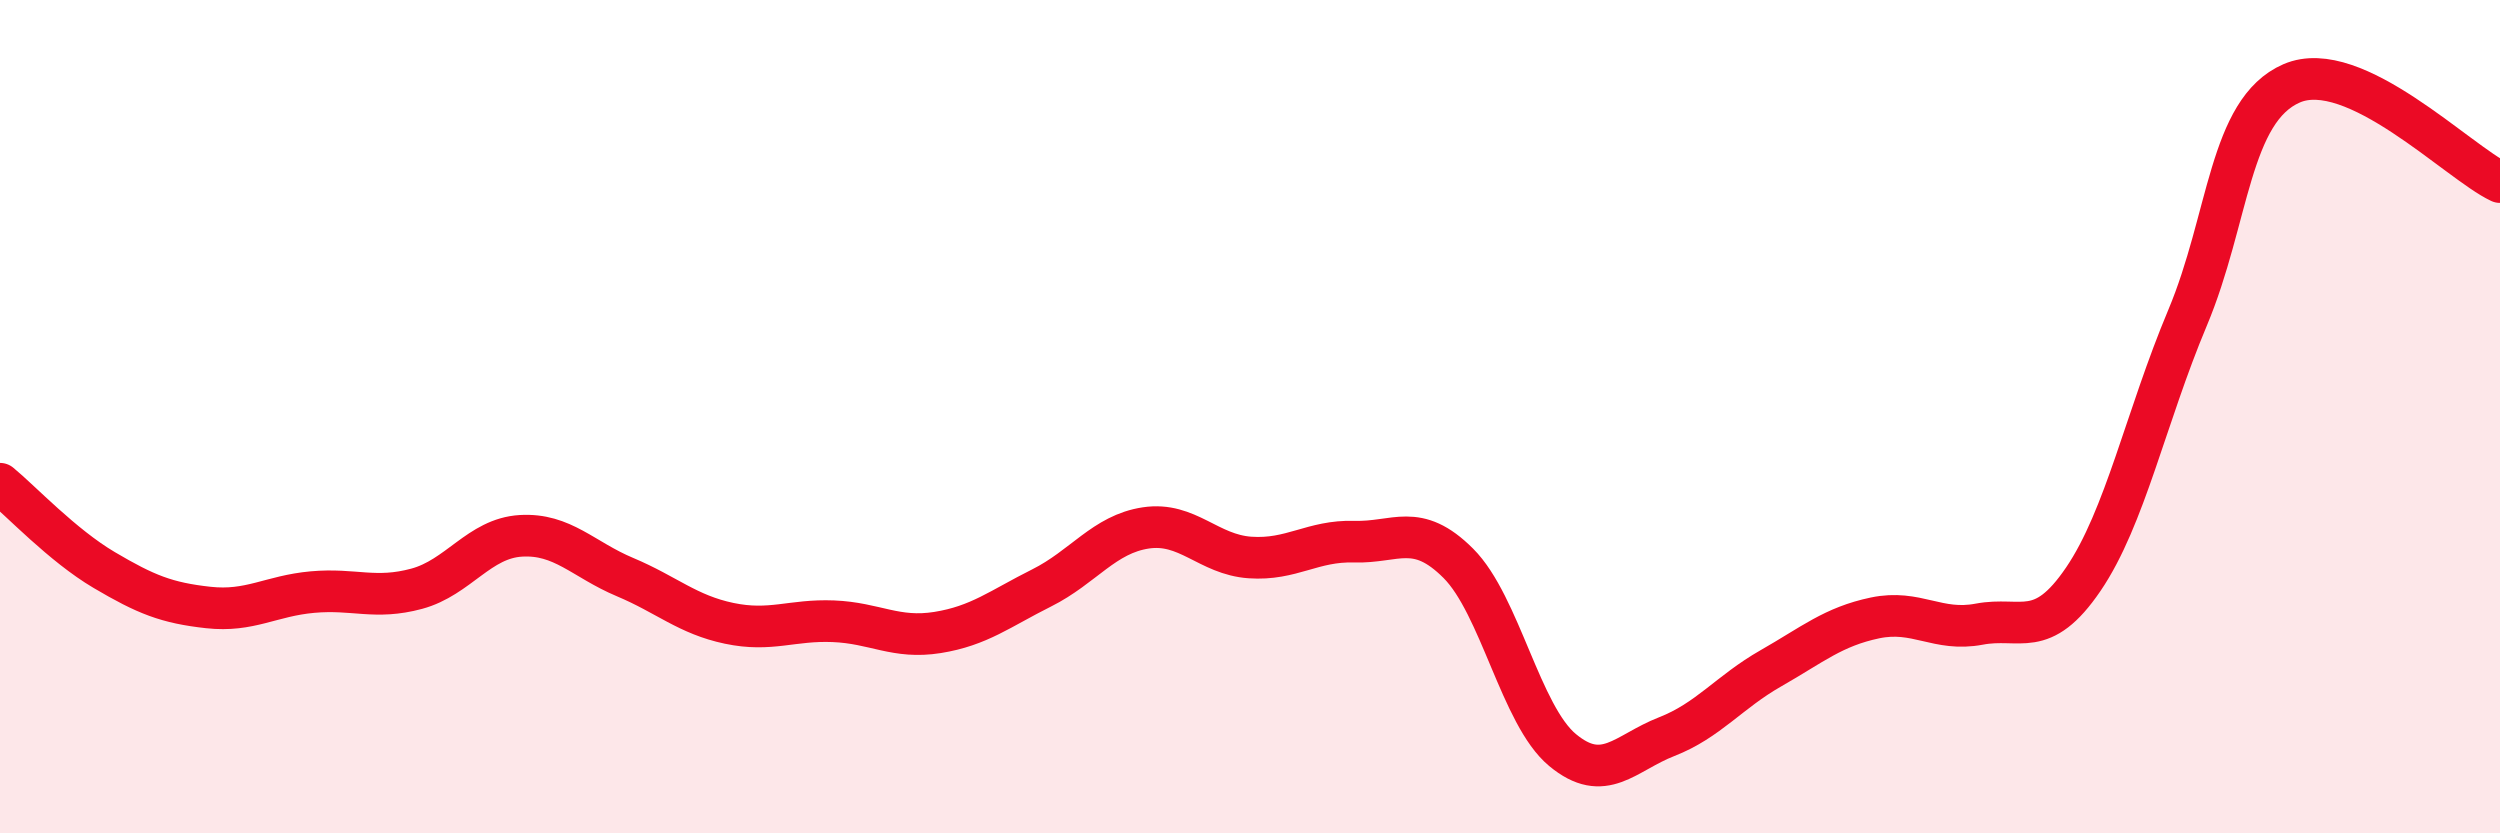 
    <svg width="60" height="20" viewBox="0 0 60 20" xmlns="http://www.w3.org/2000/svg">
      <path
        d="M 0,11.61 C 0.5,12.02 1.5,13.09 2.5,13.68 C 3.5,14.27 4,14.47 5,14.58 C 6,14.69 6.5,14.3 7.5,14.21 C 8.5,14.12 9,14.4 10,14.13 C 11,13.86 11.5,12.92 12.5,12.86 C 13.5,12.8 14,13.43 15,13.85 C 16,14.27 16.5,14.75 17.5,14.96 C 18.5,15.17 19,14.87 20,14.91 C 21,14.95 21.5,15.34 22.5,15.18 C 23.5,15.02 24,14.61 25,14.11 C 26,13.61 26.5,12.82 27.5,12.67 C 28.5,12.52 29,13.31 30,13.38 C 31,13.45 31.5,12.97 32.5,13 C 33.5,13.03 34,12.52 35,13.52 C 36,14.52 36.5,17.17 37.5,18 C 38.5,18.83 39,18.07 40,17.68 C 41,17.29 41.5,16.61 42.5,16.04 C 43.5,15.47 44,15.04 45,14.83 C 46,14.62 46.5,15.17 47.5,14.98 C 48.5,14.79 49,15.37 50,13.9 C 51,12.43 51.5,10.01 52.5,7.63 C 53.5,5.25 53.5,2.65 55,2 C 56.5,1.35 59,3.9 60,4.37L60 20L0 20Z"
        fill="#EB0A25"
        opacity="0.1"
        stroke-linecap="round"
        stroke-linejoin="round"
      />
      <path
        d="M 0,11.61 C 0.5,12.02 1.5,13.09 2.5,13.68 C 3.5,14.27 4,14.47 5,14.58 C 6,14.69 6.5,14.3 7.5,14.21 C 8.5,14.12 9,14.4 10,14.13 C 11,13.86 11.5,12.92 12.5,12.86 C 13.5,12.8 14,13.43 15,13.85 C 16,14.27 16.5,14.75 17.5,14.96 C 18.5,15.17 19,14.87 20,14.91 C 21,14.95 21.5,15.34 22.5,15.18 C 23.5,15.02 24,14.61 25,14.11 C 26,13.61 26.5,12.82 27.5,12.67 C 28.5,12.52 29,13.31 30,13.38 C 31,13.45 31.5,12.97 32.5,13 C 33.5,13.03 34,12.52 35,13.52 C 36,14.52 36.5,17.17 37.5,18 C 38.5,18.83 39,18.07 40,17.68 C 41,17.29 41.5,16.61 42.5,16.04 C 43.5,15.47 44,15.04 45,14.83 C 46,14.62 46.5,15.17 47.5,14.98 C 48.5,14.79 49,15.37 50,13.9 C 51,12.43 51.5,10.01 52.5,7.63 C 53.5,5.25 53.5,2.65 55,2 C 56.5,1.35 59,3.9 60,4.37"
        stroke="#EB0A25"
        stroke-width="1"
        fill="none"
        stroke-linecap="round"
        stroke-linejoin="round"
      />
    </svg>
  